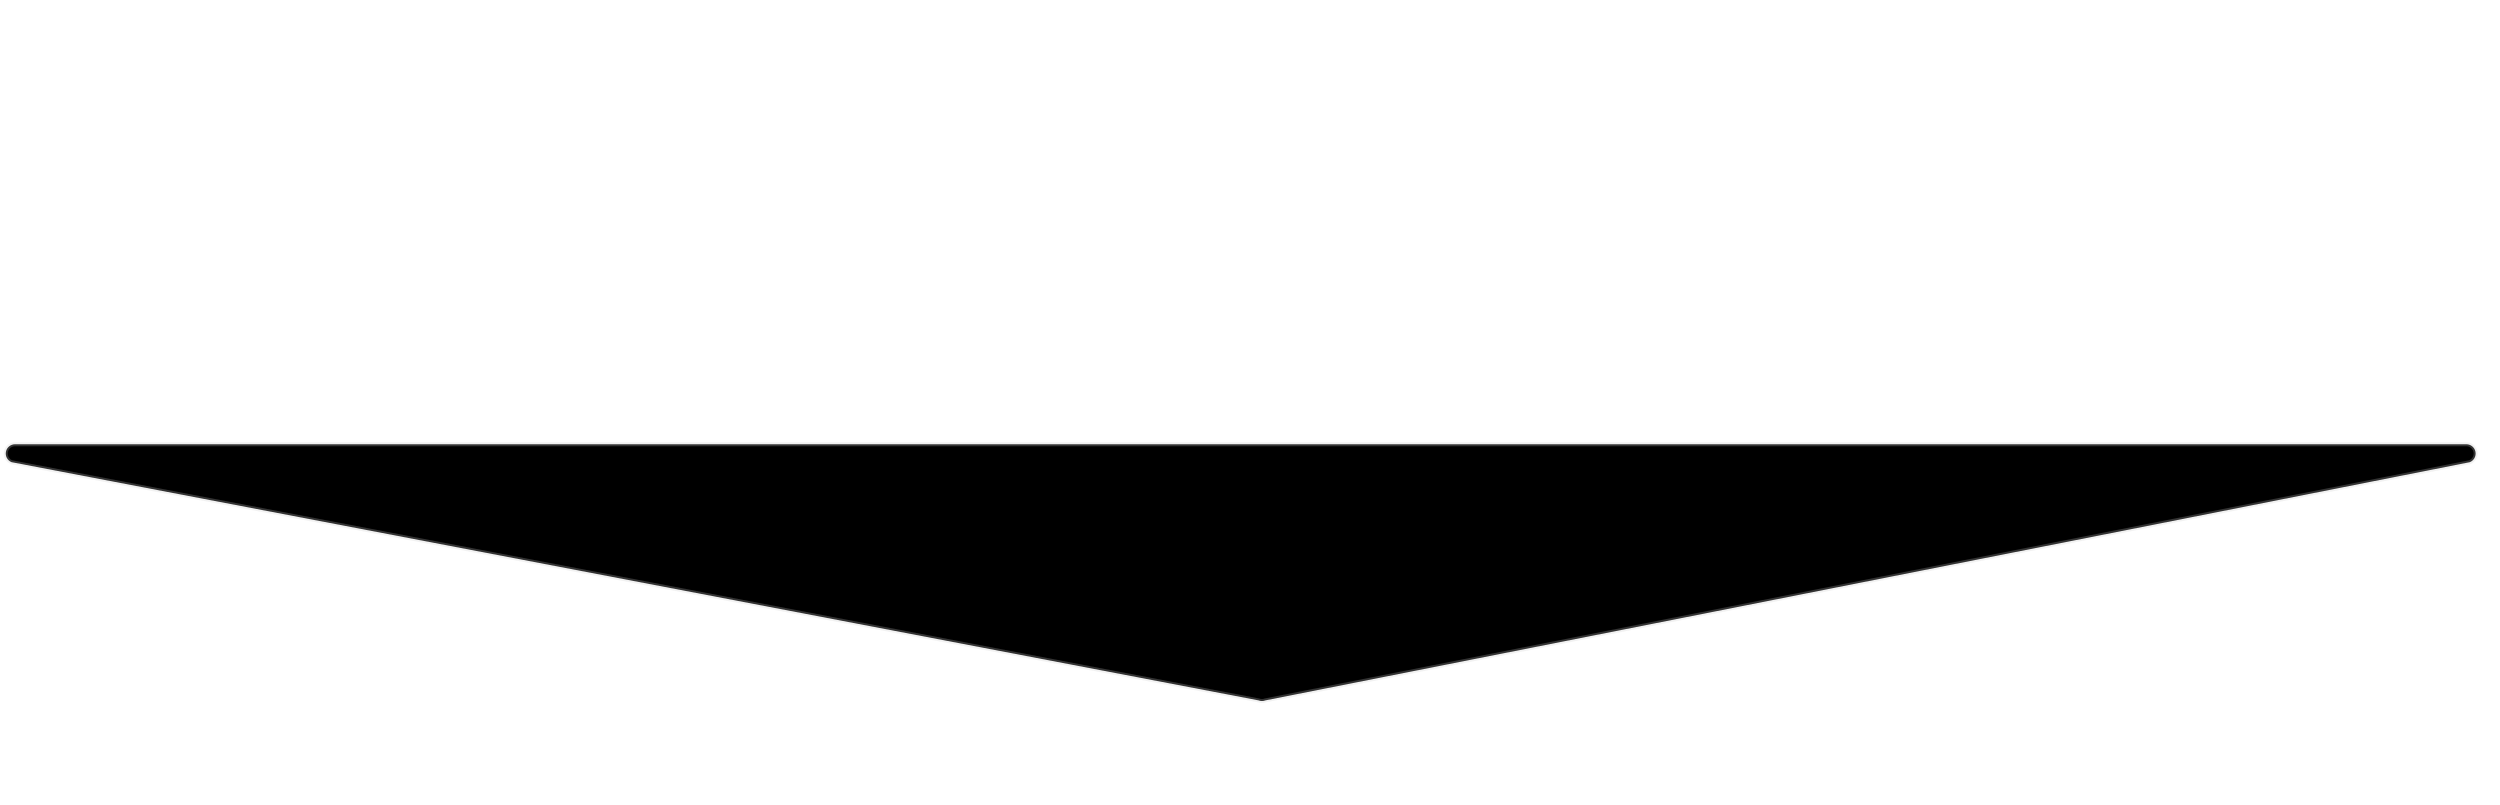 <?xml version="1.0" encoding="UTF-8"?> <svg xmlns="http://www.w3.org/2000/svg" viewBox="0 0 1881.00 606.00" data-guides="{&quot;vertical&quot;:[],&quot;horizontal&quot;:[]}"><defs><linearGradient id="tSvgGradient1589e9669ac" x1="933.5" x2="933.5" y1="269.7" y2="527.9" fill="rgb(0, 0, 0)" gradientUnits="userSpaceOnUse" gradientTransform=""><stop offset="0.325" stop-color="hsl(240.012,7.41%,10.59%)" stop-opacity="1.000" transform="translate(-5060, -4169)"></stop><stop offset="1.000" stop-color="hsl(240.012,7.41%,10.59%)" stop-opacity="0.380" transform="translate(-5060, -4169)"></stop></linearGradient></defs><path fill="url(#tSvgGradient1589e9669ac)" stroke="#cecece" fill-opacity="1" stroke-width="3" stroke-opacity="0.25" id="tSvg8d3ee96d94" title="Path 1" d="M952.099 526.961C950.431 527.628 948.569 527.628 946.901 526.961C946.901 526.961 8.731 347.75 8.731 347.75C5.615 346.504 3.822 343.222 4.457 339.927C5.091 336.632 7.974 334.25 11.33 334.25C11.33 334.25 1855.67 334.25 1855.67 334.25C1859.025 334.25 1861.909 336.632 1862.543 339.927C1863.178 343.222 1861.385 346.504 1858.269 347.75C1858.269 347.75 952.099 526.961 952.099 526.961Z"></path></svg> 
